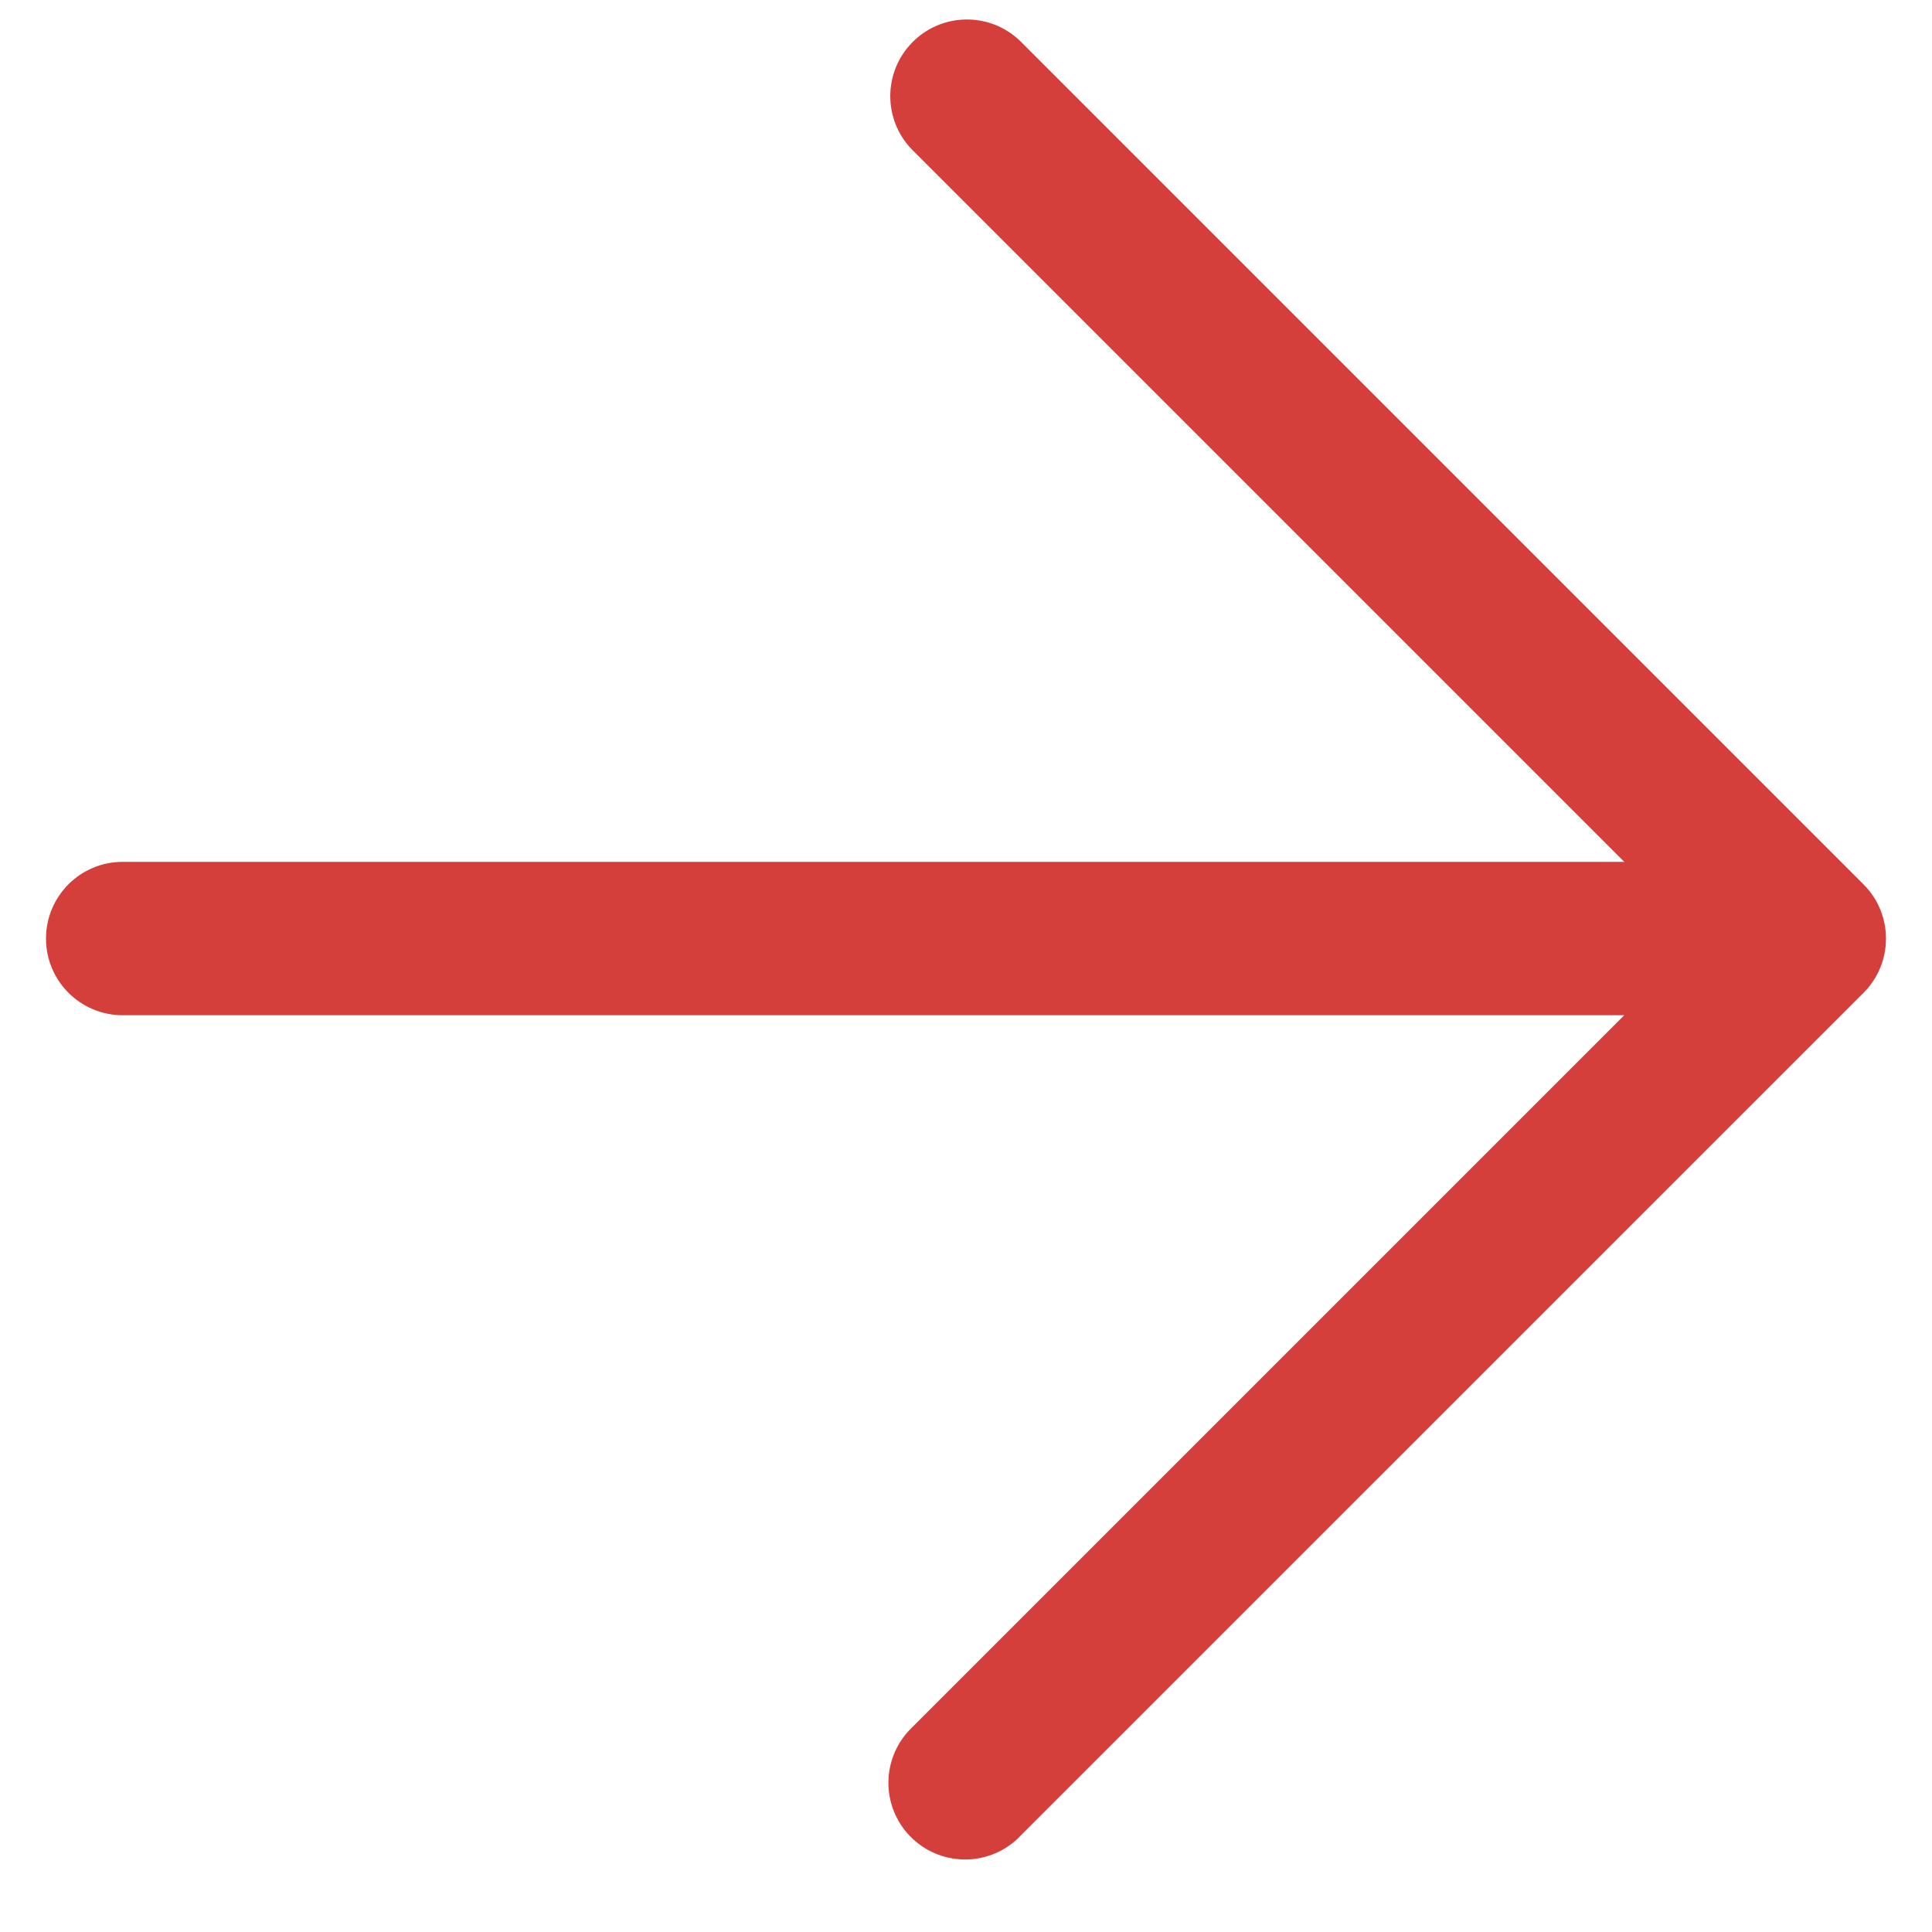 <?xml version="1.0" encoding="UTF-8"?> <svg xmlns="http://www.w3.org/2000/svg" width="21" height="21" viewBox="0 0 21 21" fill="none"><path id="Vector" d="M20.256 9.613C20.256 9.613 20.256 9.613 20.256 9.613L11.089 0.446C10.758 0.126 10.231 0.135 9.911 0.466C9.599 0.789 9.599 1.301 9.911 1.624L17.655 9.368H1.333C0.873 9.368 0.5 9.741 0.5 10.202C0.5 10.662 0.873 11.035 1.333 11.035H17.655L9.911 18.779C9.58 19.099 9.571 19.626 9.89 19.957C10.21 20.288 10.738 20.298 11.069 19.978C11.076 19.971 11.082 19.965 11.089 19.957L20.256 10.791C20.581 10.466 20.581 9.938 20.256 9.613Z" fill="#D43F3B"></path></svg> 